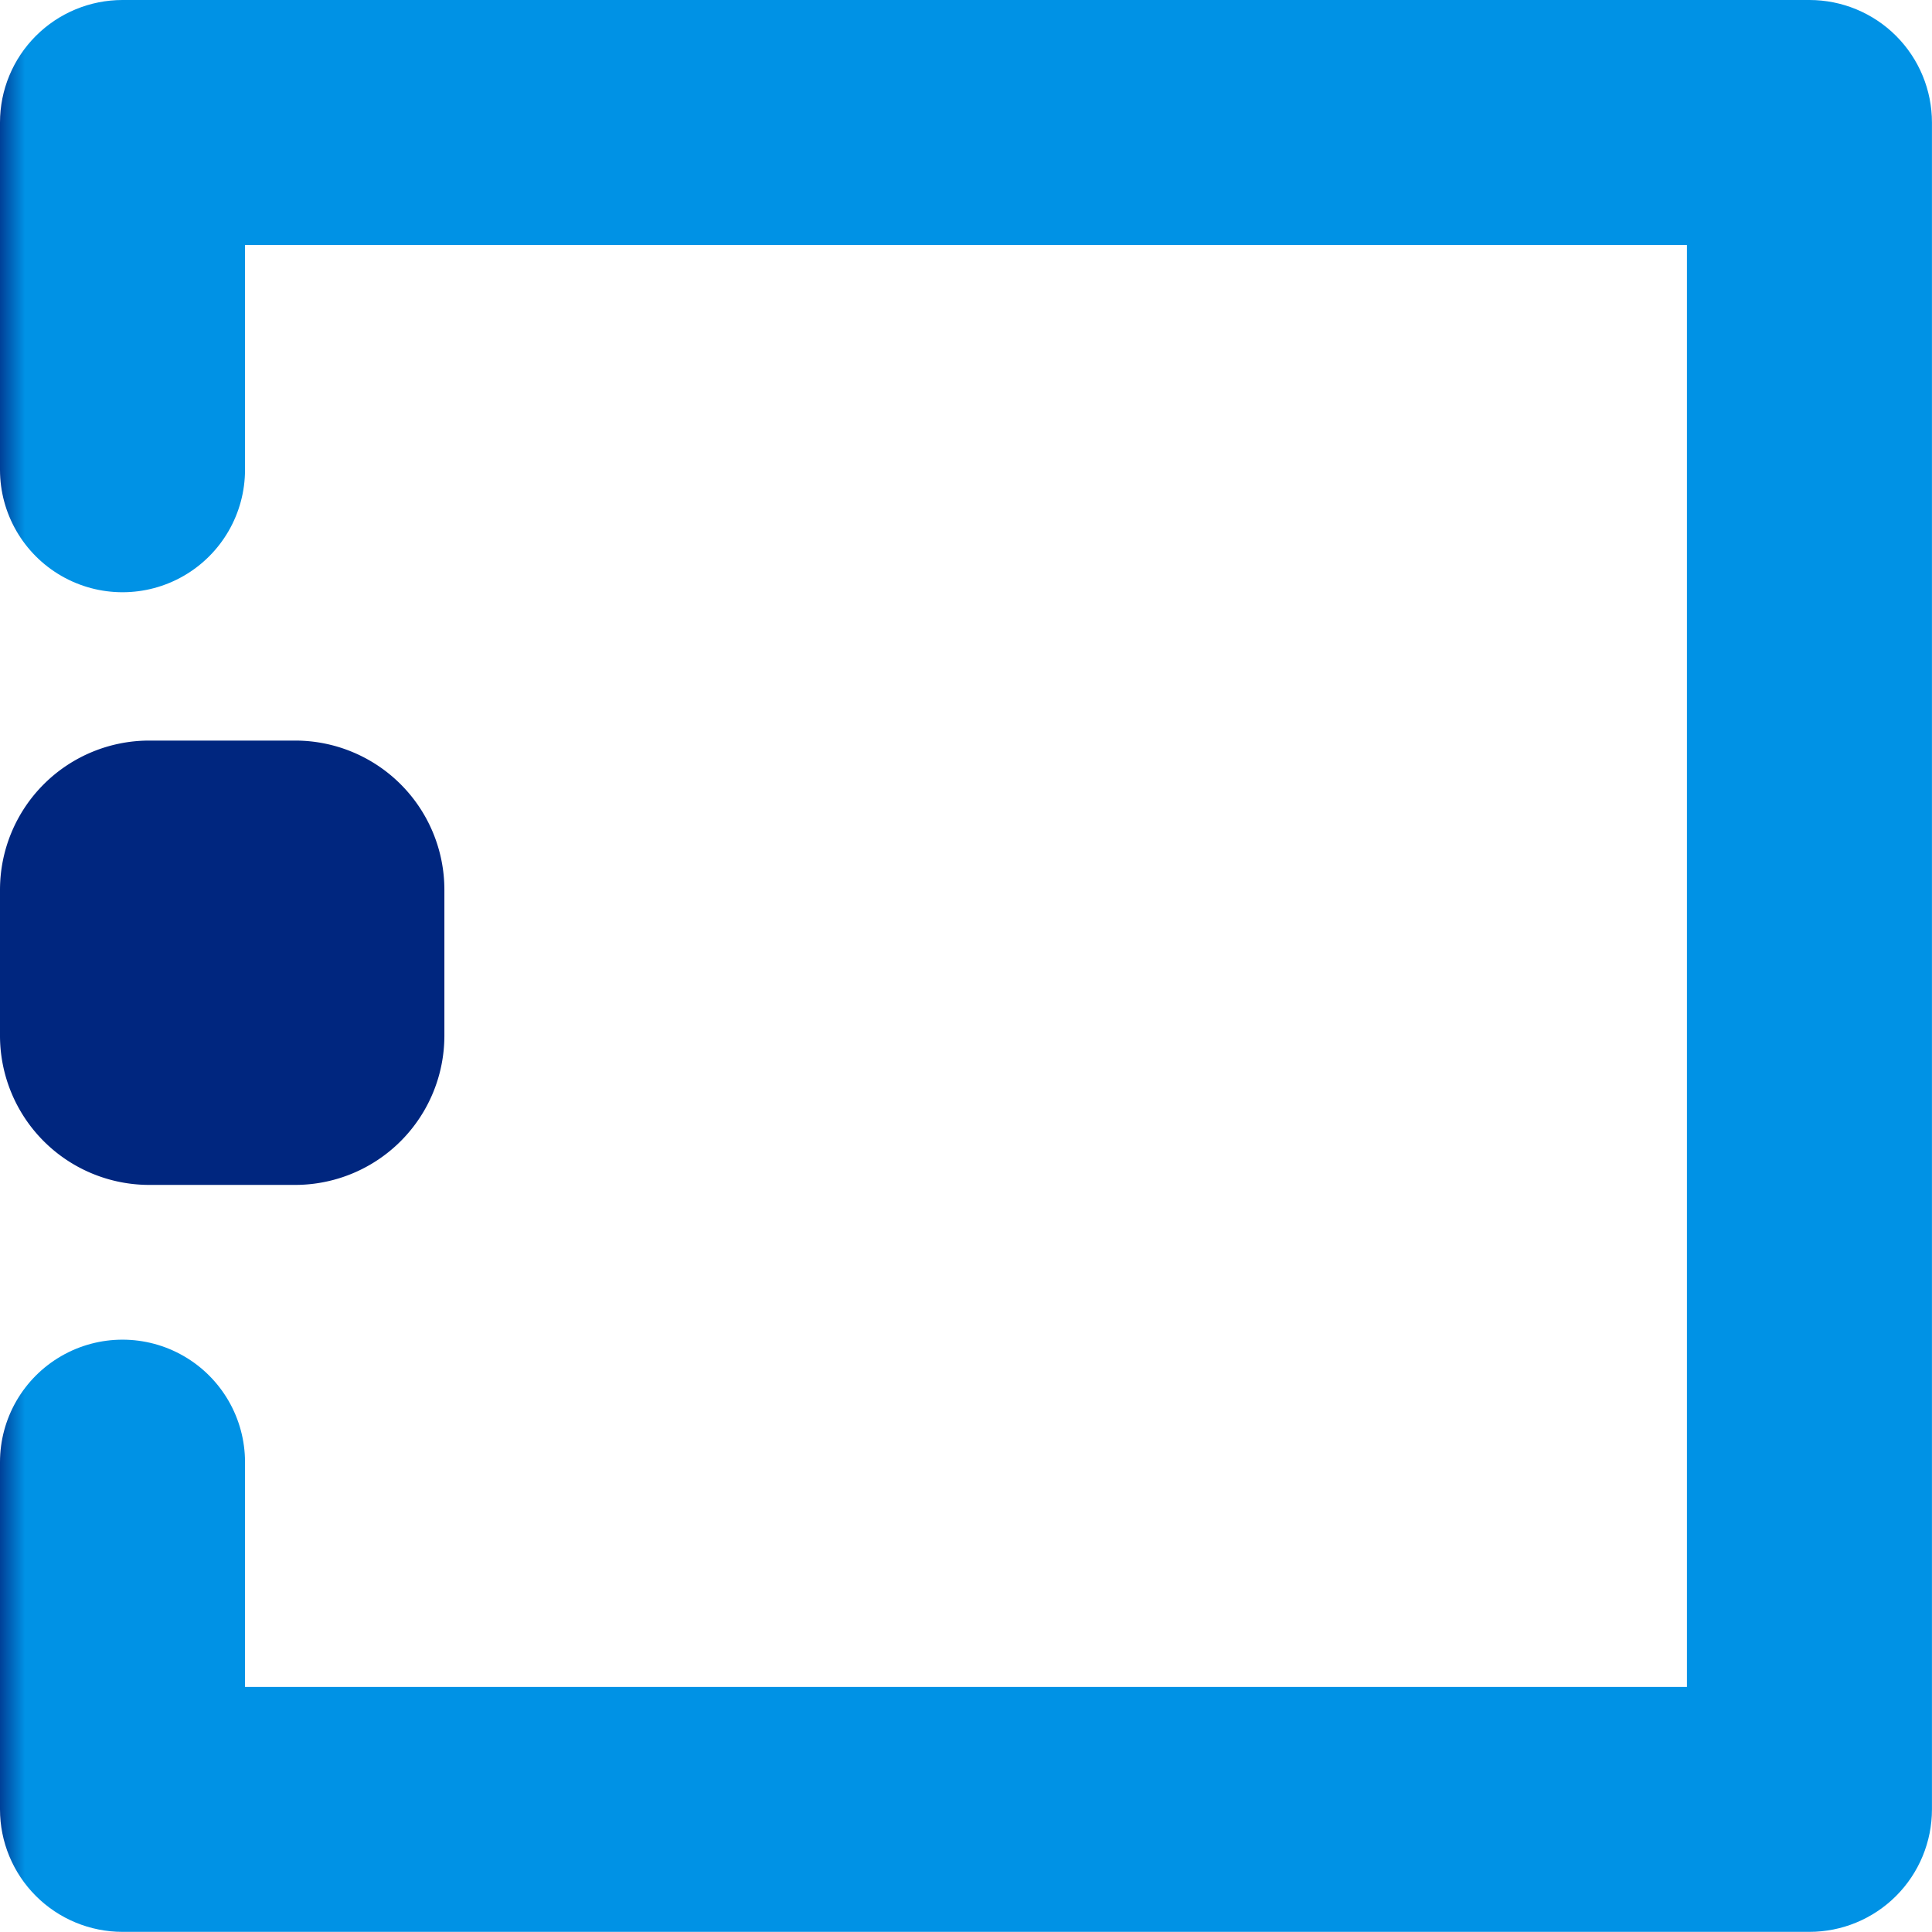 <svg xmlns="http://www.w3.org/2000/svg" xmlns:xlink="http://www.w3.org/1999/xlink" width="40.624" height="40.623" viewBox="0 0 40.624 40.623">
  <defs>
    <clipPath id="clip-path">
      <path id="パス_53" data-name="パス 53" d="M2.576,0A2.576,2.576,0,0,0,0,2.577v7.3a2.576,2.576,0,0,0,5.152,0V5.152H35.471V35.471H5.152V30.745a2.576,2.576,0,0,0-5.152,0v7.3a2.576,2.576,0,0,0,2.576,2.576h35.47a2.576,2.576,0,0,0,2.577-2.576V2.577A2.576,2.576,0,0,0,38.046,0Z" fill="none"/>
    </clipPath>
    <linearGradient id="linear-gradient" y1="1" x2="0.017" y2="1" gradientUnits="objectBoundingBox">
      <stop offset="0" stop-color="#00267f"/>
      <stop offset="1" stop-color="#0092e5"/>
    </linearGradient>
  </defs>
  <g id="グループ_196" data-name="グループ 196" transform="translate(-80 -17.472)">
    <g id="グループ_80" data-name="グループ 80" transform="translate(80 17.472)">
      <g id="グループ_79" data-name="グループ 79" clip-path="url(#clip-path)">
        <rect id="長方形_67" data-name="長方形 67" width="40.623" height="40.623" transform="translate(0 0)" fill="url(#linear-gradient)"/>
      </g>
    </g>
    <path id="長方形_68" data-name="長方形 68" d="M3.139,0H6.206A3.138,3.138,0,0,1,9.344,3.138V6.2A3.139,3.139,0,0,1,6.2,9.343H3.139A3.139,3.139,0,0,1,0,6.2V3.139A3.139,3.139,0,0,1,3.139,0Z" transform="translate(80 33.044)" fill="#00267f"/>
  </g>
</svg>
